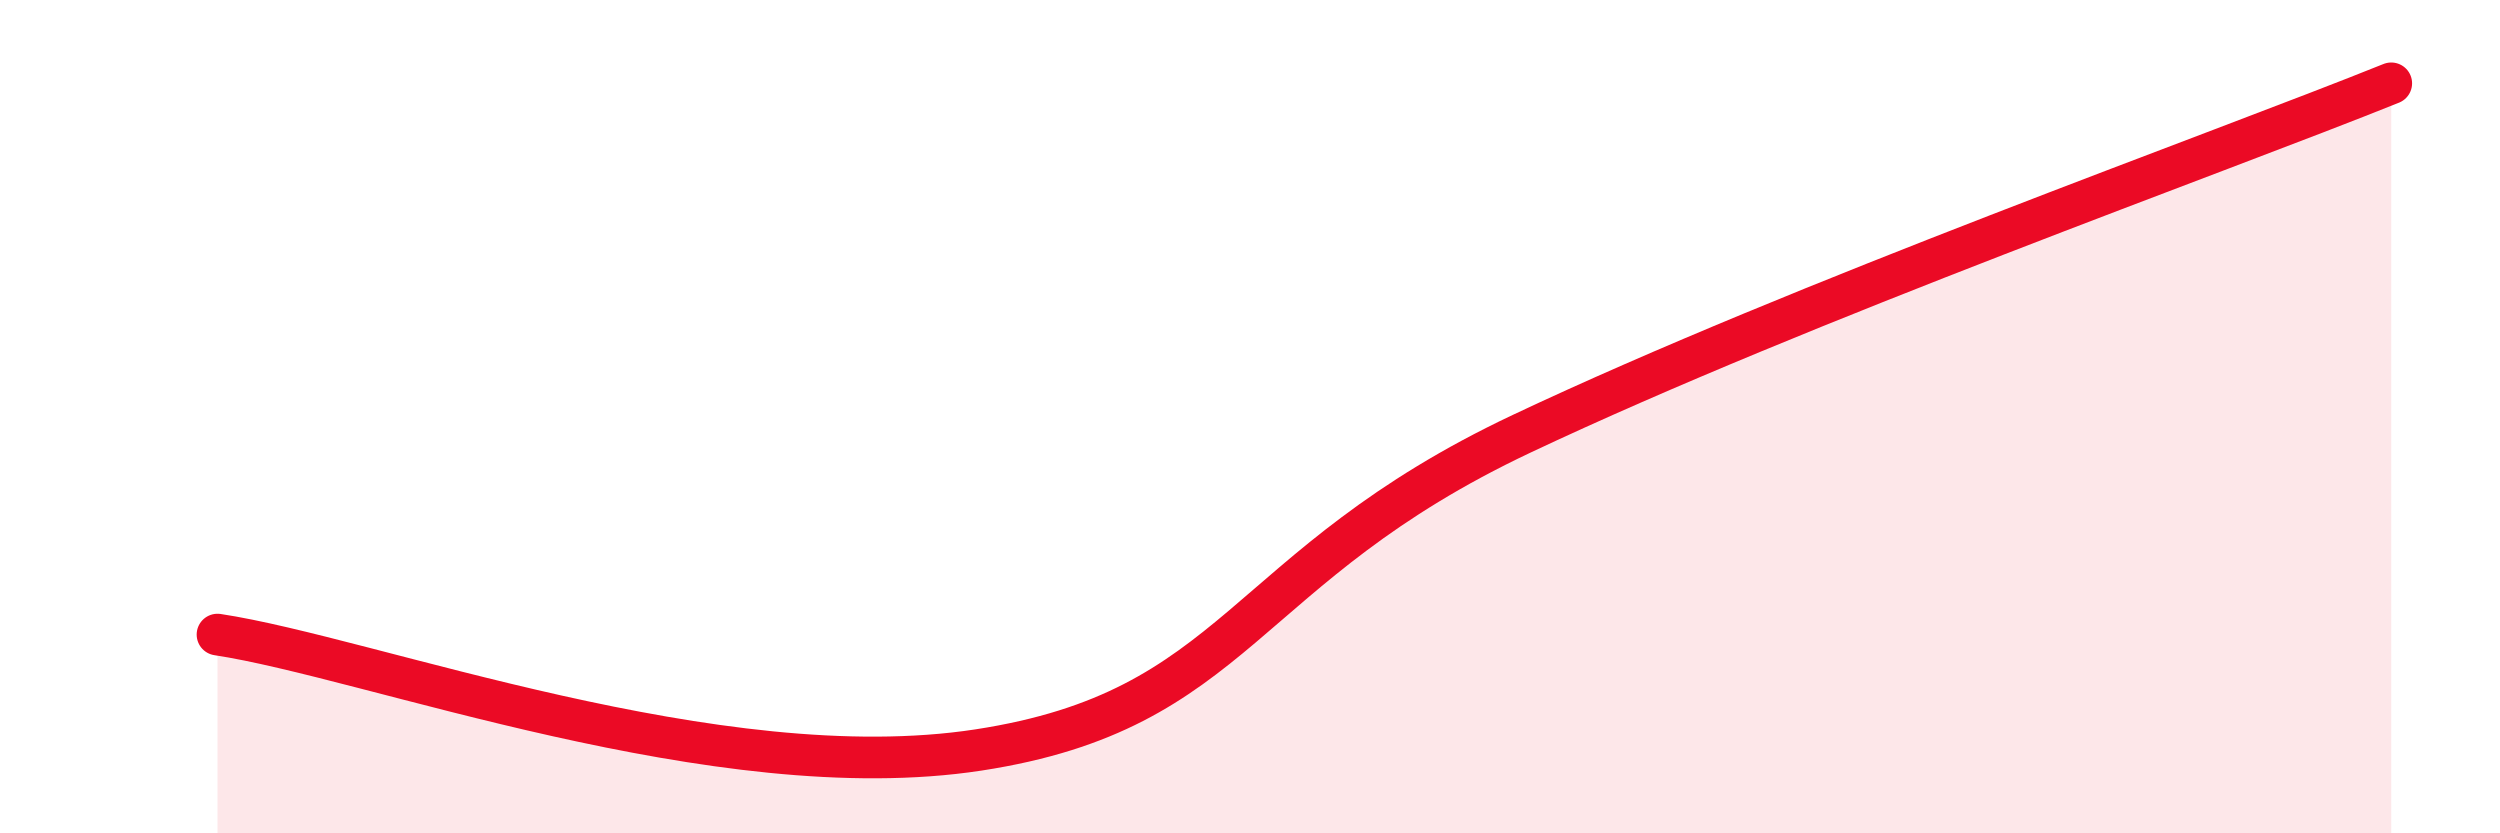
    <svg width="60" height="20" viewBox="0 0 60 20" xmlns="http://www.w3.org/2000/svg">
      <path
        d="M 5.22,15.23 C 8.87,15.78 17.22,18.96 23.48,18 C 29.74,17.04 29.74,13.61 36.52,10.41 C 43.3,7.21 53.22,3.68 57.39,2L57.39 20L5.22 20Z"
        fill="#EB0A25"
        opacity="0.1"
        stroke-linecap="round"
        stroke-linejoin="round"
      />
      <path
        d="M 5.22,15.23 C 8.87,15.78 17.22,18.96 23.48,18 C 29.74,17.04 29.74,13.61 36.52,10.41 C 43.3,7.21 53.22,3.68 57.39,2"
        stroke="#EB0A25"
        stroke-width="1"
        fill="none"
        stroke-linecap="round"
        stroke-linejoin="round"
      />
    </svg>
  